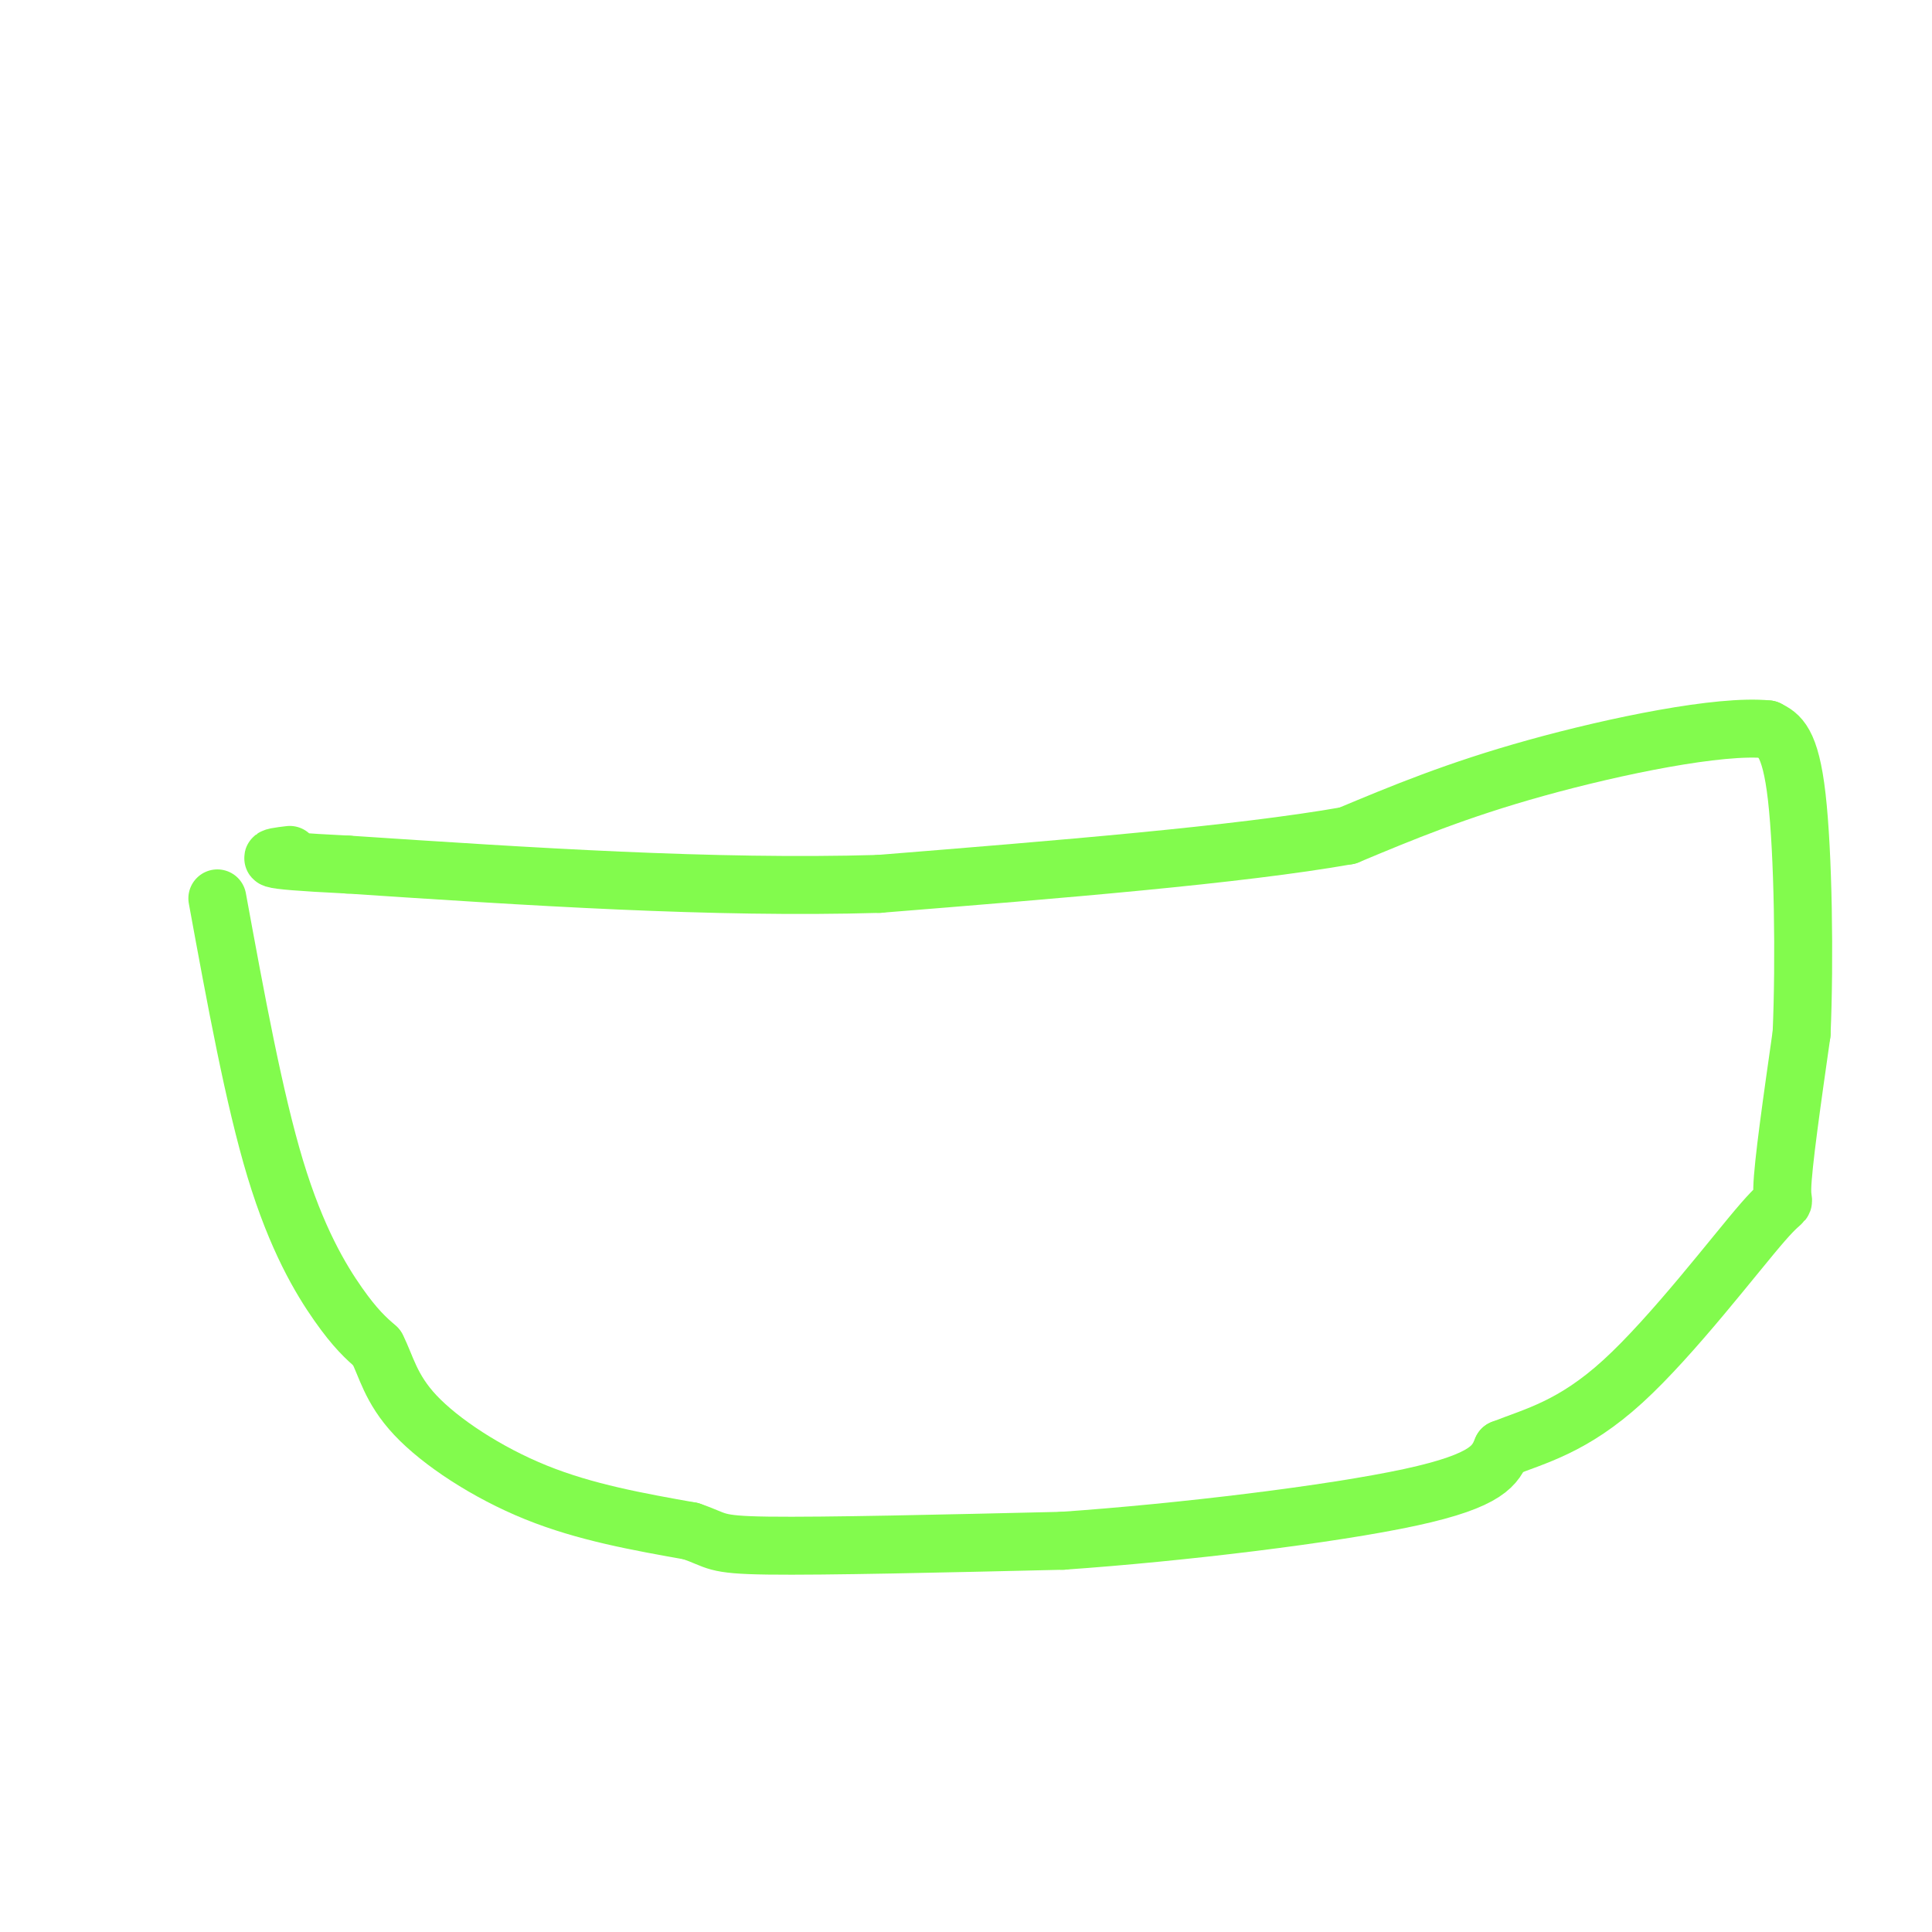 <svg viewBox='0 0 400 400' version='1.1' xmlns='http://www.w3.org/2000/svg' xmlns:xlink='http://www.w3.org/1999/xlink'><g fill='none' stroke='#82FB4D' stroke-width='12' stroke-linecap='round' stroke-linejoin='round'><path d='M45,186c3.800,20.733 7.600,41.467 12,56c4.400,14.533 9.400,22.867 13,28c3.600,5.133 5.800,7.067 8,9'/><path d='M78,279c1.940,3.702 2.792,8.458 8,14c5.208,5.542 14.774,11.869 25,16c10.226,4.131 21.113,6.065 32,8'/><path d='M143,317c5.822,1.956 4.378,2.844 16,3c11.622,0.156 36.311,-0.422 61,-1'/><path d='M220,319c24.644,-1.711 55.756,-5.489 72,-9c16.244,-3.511 17.622,-6.756 19,-10'/><path d='M311,300c6.895,-2.727 14.632,-4.545 25,-14c10.368,-9.455 23.368,-26.545 29,-33c5.632,-6.455 3.895,-2.273 4,-7c0.105,-4.727 2.053,-18.364 4,-32'/><path d='M373,214c0.667,-15.244 0.333,-37.356 -1,-49c-1.333,-11.644 -3.667,-12.822 -6,-14'/><path d='M366,151c-9.867,-1.022 -31.533,3.422 -48,8c-16.467,4.578 -27.733,9.289 -39,14'/><path d='M279,173c-22.667,4.000 -59.833,7.000 -97,10'/><path d='M182,183c-34.500,1.000 -72.250,-1.500 -110,-4'/><path d='M72,179c-20.333,-1.000 -16.167,-1.500 -12,-2'/></g>
</svg>